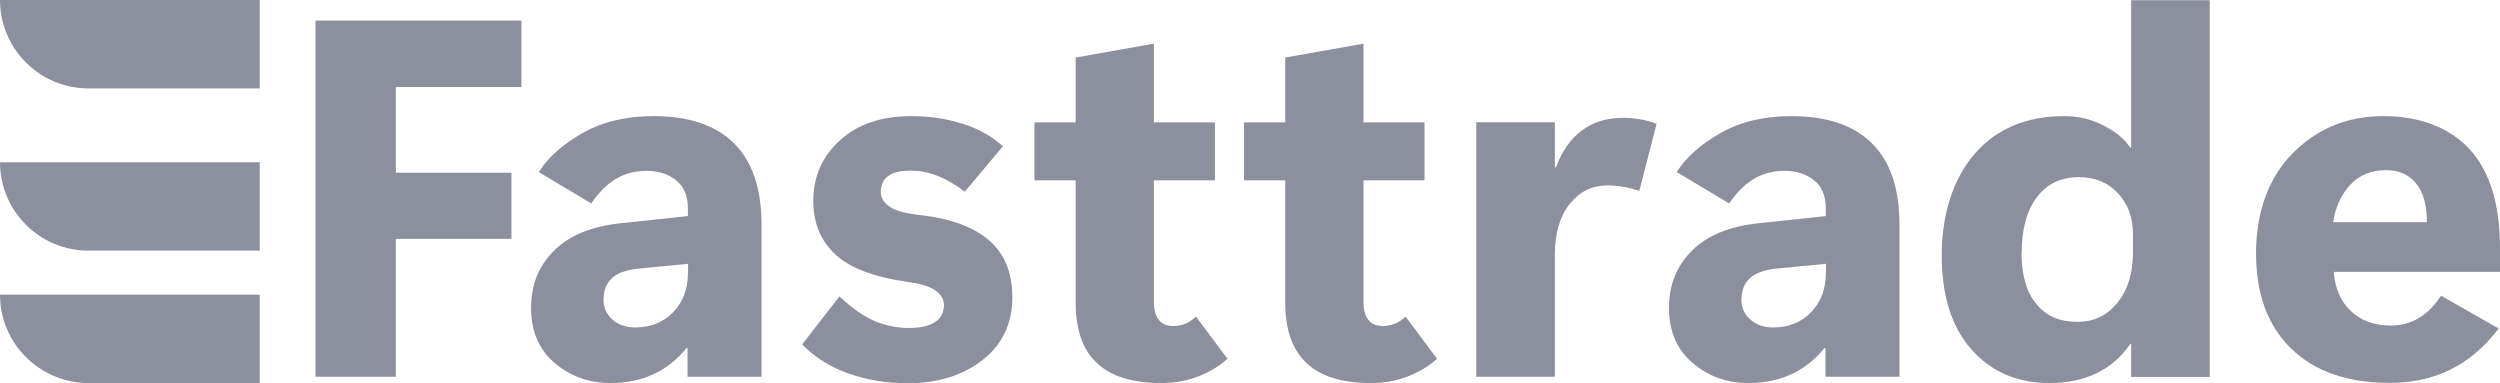 <svg preserveAspectRatio="none" width="100%" height="100%" overflow="visible" style="display: block;" viewBox="0 0 150 23" fill="none" xmlns="http://www.w3.org/2000/svg">
<g id="Group">
<g id="Group_2">
<path id="Vector" d="M31.296 5.22H23.751V10.366H30.686V14.333H23.751V22.604H18.931V1.231H31.286V5.23L31.296 5.22Z" fill="#707385" fill-opacity="0.8"/>
<path id="Vector_2" d="M45.713 22.604H41.252V20.889H41.188C40.62 21.584 39.957 22.11 39.199 22.457C38.442 22.804 37.589 22.983 36.642 22.983C35.348 22.983 34.232 22.583 33.285 21.784C32.338 20.984 31.865 19.879 31.865 18.479C31.865 17.08 32.317 15.975 33.222 15.059C34.127 14.144 35.453 13.586 37.221 13.396L41.273 12.965V12.502C41.273 11.755 41.041 11.197 40.568 10.818C40.094 10.439 39.505 10.25 38.8 10.25C38.094 10.25 37.474 10.418 36.937 10.745C36.4 11.071 35.916 11.555 35.474 12.207L32.328 10.324C32.875 9.45 33.748 8.671 34.948 7.987C36.148 7.303 37.568 6.967 39.21 6.967C41.315 6.967 42.925 7.503 44.03 8.587C45.135 9.671 45.692 11.302 45.692 13.481V22.604H45.713ZM41.283 16.406V15.827L38.242 16.122C37.537 16.206 37.021 16.396 36.695 16.711C36.369 17.027 36.211 17.448 36.211 17.985C36.211 18.458 36.39 18.858 36.748 19.174C37.105 19.489 37.558 19.647 38.105 19.647C39.042 19.647 39.799 19.342 40.389 18.732C40.978 18.121 41.273 17.353 41.273 16.417L41.283 16.406Z" fill="#707385" fill-opacity="0.8"/>
<path id="Vector_3" d="M48.144 20.647L50.365 17.785C51.144 18.511 51.859 19.005 52.511 19.279C53.164 19.542 53.837 19.679 54.522 19.679C55.206 19.679 55.732 19.563 56.09 19.332C56.447 19.1 56.637 18.753 56.637 18.3C56.637 17.953 56.458 17.658 56.111 17.416C55.763 17.174 55.206 17.006 54.427 16.911C52.396 16.617 50.954 16.059 50.091 15.238C49.228 14.428 48.797 13.354 48.797 12.049C48.797 10.608 49.323 9.398 50.386 8.429C51.449 7.451 52.88 6.967 54.69 6.967C55.763 6.967 56.773 7.114 57.731 7.419C58.689 7.714 59.499 8.166 60.172 8.777L57.889 11.502C57.3 11.06 56.752 10.745 56.237 10.545C55.721 10.345 55.195 10.239 54.637 10.239C54.006 10.239 53.553 10.355 53.269 10.576C52.985 10.797 52.848 11.113 52.848 11.523C52.848 11.87 53.027 12.165 53.385 12.407C53.743 12.649 54.374 12.818 55.279 12.912C57.068 13.123 58.426 13.628 59.352 14.428C60.278 15.227 60.741 16.364 60.741 17.837C60.741 19.405 60.151 20.657 58.962 21.594C57.773 22.531 56.268 22.994 54.437 22.994C53.196 22.994 52.027 22.804 50.922 22.415C49.818 22.026 48.892 21.447 48.134 20.668L48.144 20.647Z" fill="#707385" fill-opacity="0.8"/>
<path id="Vector_4" d="M73.653 21.52C73.19 21.952 72.611 22.299 71.927 22.573C71.243 22.846 70.496 22.983 69.696 22.983C67.949 22.983 66.655 22.583 65.802 21.773C64.95 20.963 64.54 19.763 64.54 18.163V10.818H62.067V7.345H64.54V3.452L69.233 2.62V7.345H72.895V10.818H69.233V18.142C69.233 18.605 69.338 18.963 69.538 19.205C69.738 19.447 70.022 19.563 70.391 19.563C70.612 19.563 70.833 19.521 71.054 19.447C71.275 19.373 71.517 19.226 71.759 18.995L73.653 21.531V21.52Z" fill="#707385" fill-opacity="0.8"/>
<path id="Vector_5" d="M86.228 21.52C85.765 21.952 85.187 22.299 84.502 22.573C83.819 22.846 83.071 22.983 82.272 22.983C80.525 22.983 79.23 22.583 78.378 21.773C77.526 20.963 77.115 19.763 77.115 18.163V10.818H74.642V7.345H77.115V3.452L81.809 2.62V7.345H85.471V10.818H81.809V18.142C81.809 18.605 81.914 18.963 82.114 19.205C82.314 19.447 82.598 19.563 82.966 19.563C83.187 19.563 83.408 19.521 83.629 19.447C83.85 19.373 84.092 19.226 84.334 18.995L86.228 21.531V21.52Z" fill="#707385" fill-opacity="0.8"/>
<path id="Vector_6" d="M98.362 11.449C98.036 11.344 97.709 11.26 97.394 11.207C97.078 11.155 96.762 11.123 96.457 11.123C95.52 11.123 94.763 11.502 94.174 12.249C93.584 12.996 93.29 14.017 93.29 15.312V22.604H88.575V7.335H93.29V10.05H93.353C93.721 9.061 94.247 8.313 94.921 7.819C95.594 7.324 96.404 7.072 97.352 7.072C97.72 7.072 98.067 7.103 98.404 7.156C98.741 7.209 99.067 7.303 99.393 7.43L98.362 11.449Z" fill="#707385" fill-opacity="0.8"/>
<path id="Vector_7" d="M113.989 22.604H109.527V20.889H109.464C108.896 21.584 108.233 22.11 107.475 22.457C106.717 22.804 105.865 22.983 104.918 22.983C103.623 22.983 102.508 22.583 101.561 21.784C100.614 20.984 100.14 19.879 100.14 18.479C100.14 17.08 100.593 15.975 101.498 15.059C102.403 14.144 103.729 13.586 105.497 13.396L109.548 12.965V12.502C109.548 11.755 109.317 11.197 108.843 10.818C108.37 10.439 107.78 10.25 107.075 10.25C106.37 10.25 105.749 10.418 105.213 10.745C104.676 11.071 104.192 11.555 103.75 12.207L100.603 10.324C101.15 9.45 102.024 8.671 103.224 7.987C104.423 7.303 105.844 6.967 107.486 6.967C109.59 6.967 111.2 7.503 112.305 8.587C113.41 9.671 113.968 11.302 113.968 13.481V22.604H113.989ZM109.559 16.406V15.827L106.517 16.122C105.812 16.206 105.297 16.396 104.97 16.711C104.644 17.027 104.486 17.448 104.486 17.985C104.486 18.458 104.665 18.858 105.023 19.174C105.381 19.489 105.833 19.647 106.381 19.647C107.317 19.647 108.075 19.342 108.664 18.732C109.253 18.121 109.548 17.353 109.548 16.417L109.559 16.406Z" fill="#707385" fill-opacity="0.8"/>
<path id="Vector_8" d="M127.827 20.626C127.28 21.415 126.606 22.004 125.796 22.394C124.986 22.783 124.049 22.983 122.976 22.983C121.04 22.983 119.472 22.31 118.283 20.963C117.093 19.616 116.504 17.732 116.504 15.322C116.504 12.912 117.157 10.776 118.461 9.25C119.766 7.735 121.566 6.967 123.849 6.967C124.702 6.967 125.502 7.156 126.238 7.545C126.975 7.924 127.501 8.366 127.806 8.85H127.869V0.011H132.584V22.615H127.869V20.636H127.806L127.827 20.626ZM121.292 15.185C121.292 16.511 121.587 17.521 122.176 18.237C122.765 18.953 123.576 19.31 124.618 19.31C125.659 19.31 126.417 18.932 127.038 18.174C127.659 17.416 127.975 16.416 127.975 15.175V14.028C127.975 13.049 127.68 12.249 127.08 11.597C126.48 10.955 125.701 10.629 124.744 10.629C123.66 10.629 122.818 11.028 122.208 11.839C121.597 12.649 121.303 13.765 121.303 15.175L121.292 15.185Z" fill="#707385" fill-opacity="0.8"/>
<path id="Vector_9" d="M149.979 16.311H140.024C140.097 17.29 140.434 18.079 141.045 18.658C141.655 19.237 142.455 19.532 143.454 19.532C144.065 19.532 144.612 19.384 145.117 19.09C145.622 18.795 146.064 18.342 146.464 17.743L149.926 19.71C149.053 20.847 148.074 21.668 146.99 22.194C145.906 22.72 144.707 22.973 143.381 22.973C140.855 22.973 138.887 22.289 137.477 20.921C136.067 19.553 135.362 17.648 135.362 15.206C135.362 12.765 136.099 10.66 137.572 9.187C139.045 7.703 140.855 6.967 143.002 6.967C145.149 6.967 146.948 7.63 148.169 8.945C149.39 10.271 150 12.249 150 14.912V16.311H149.979ZM145.612 13.333C145.612 12.291 145.391 11.502 144.949 10.987C144.507 10.46 143.917 10.208 143.17 10.208C142.276 10.208 141.55 10.502 141.002 11.102C140.455 11.702 140.119 12.449 139.992 13.333H145.612Z" fill="#707385" fill-opacity="0.8"/>
</g>
<path id="Vector_10" d="M0 0H15.585V5.304H5.304C2.378 5.304 0 2.925 0 0Z" fill="#707385" fill-opacity="0.8"/>
<path id="Vector_11" d="M-2.28882e-05 9.734H15.585V15.038H5.304C2.378 15.038 -2.28882e-05 12.66 -2.28882e-05 9.734Z" fill="#707385" fill-opacity="0.8"/>
<path id="Vector_12" d="M-2.28882e-05 17.679H15.585V22.983H5.304C2.378 22.973 -2.28882e-05 20.605 -2.28882e-05 17.679Z" fill="#707385" fill-opacity="0.8"/>
</g>
</svg>
